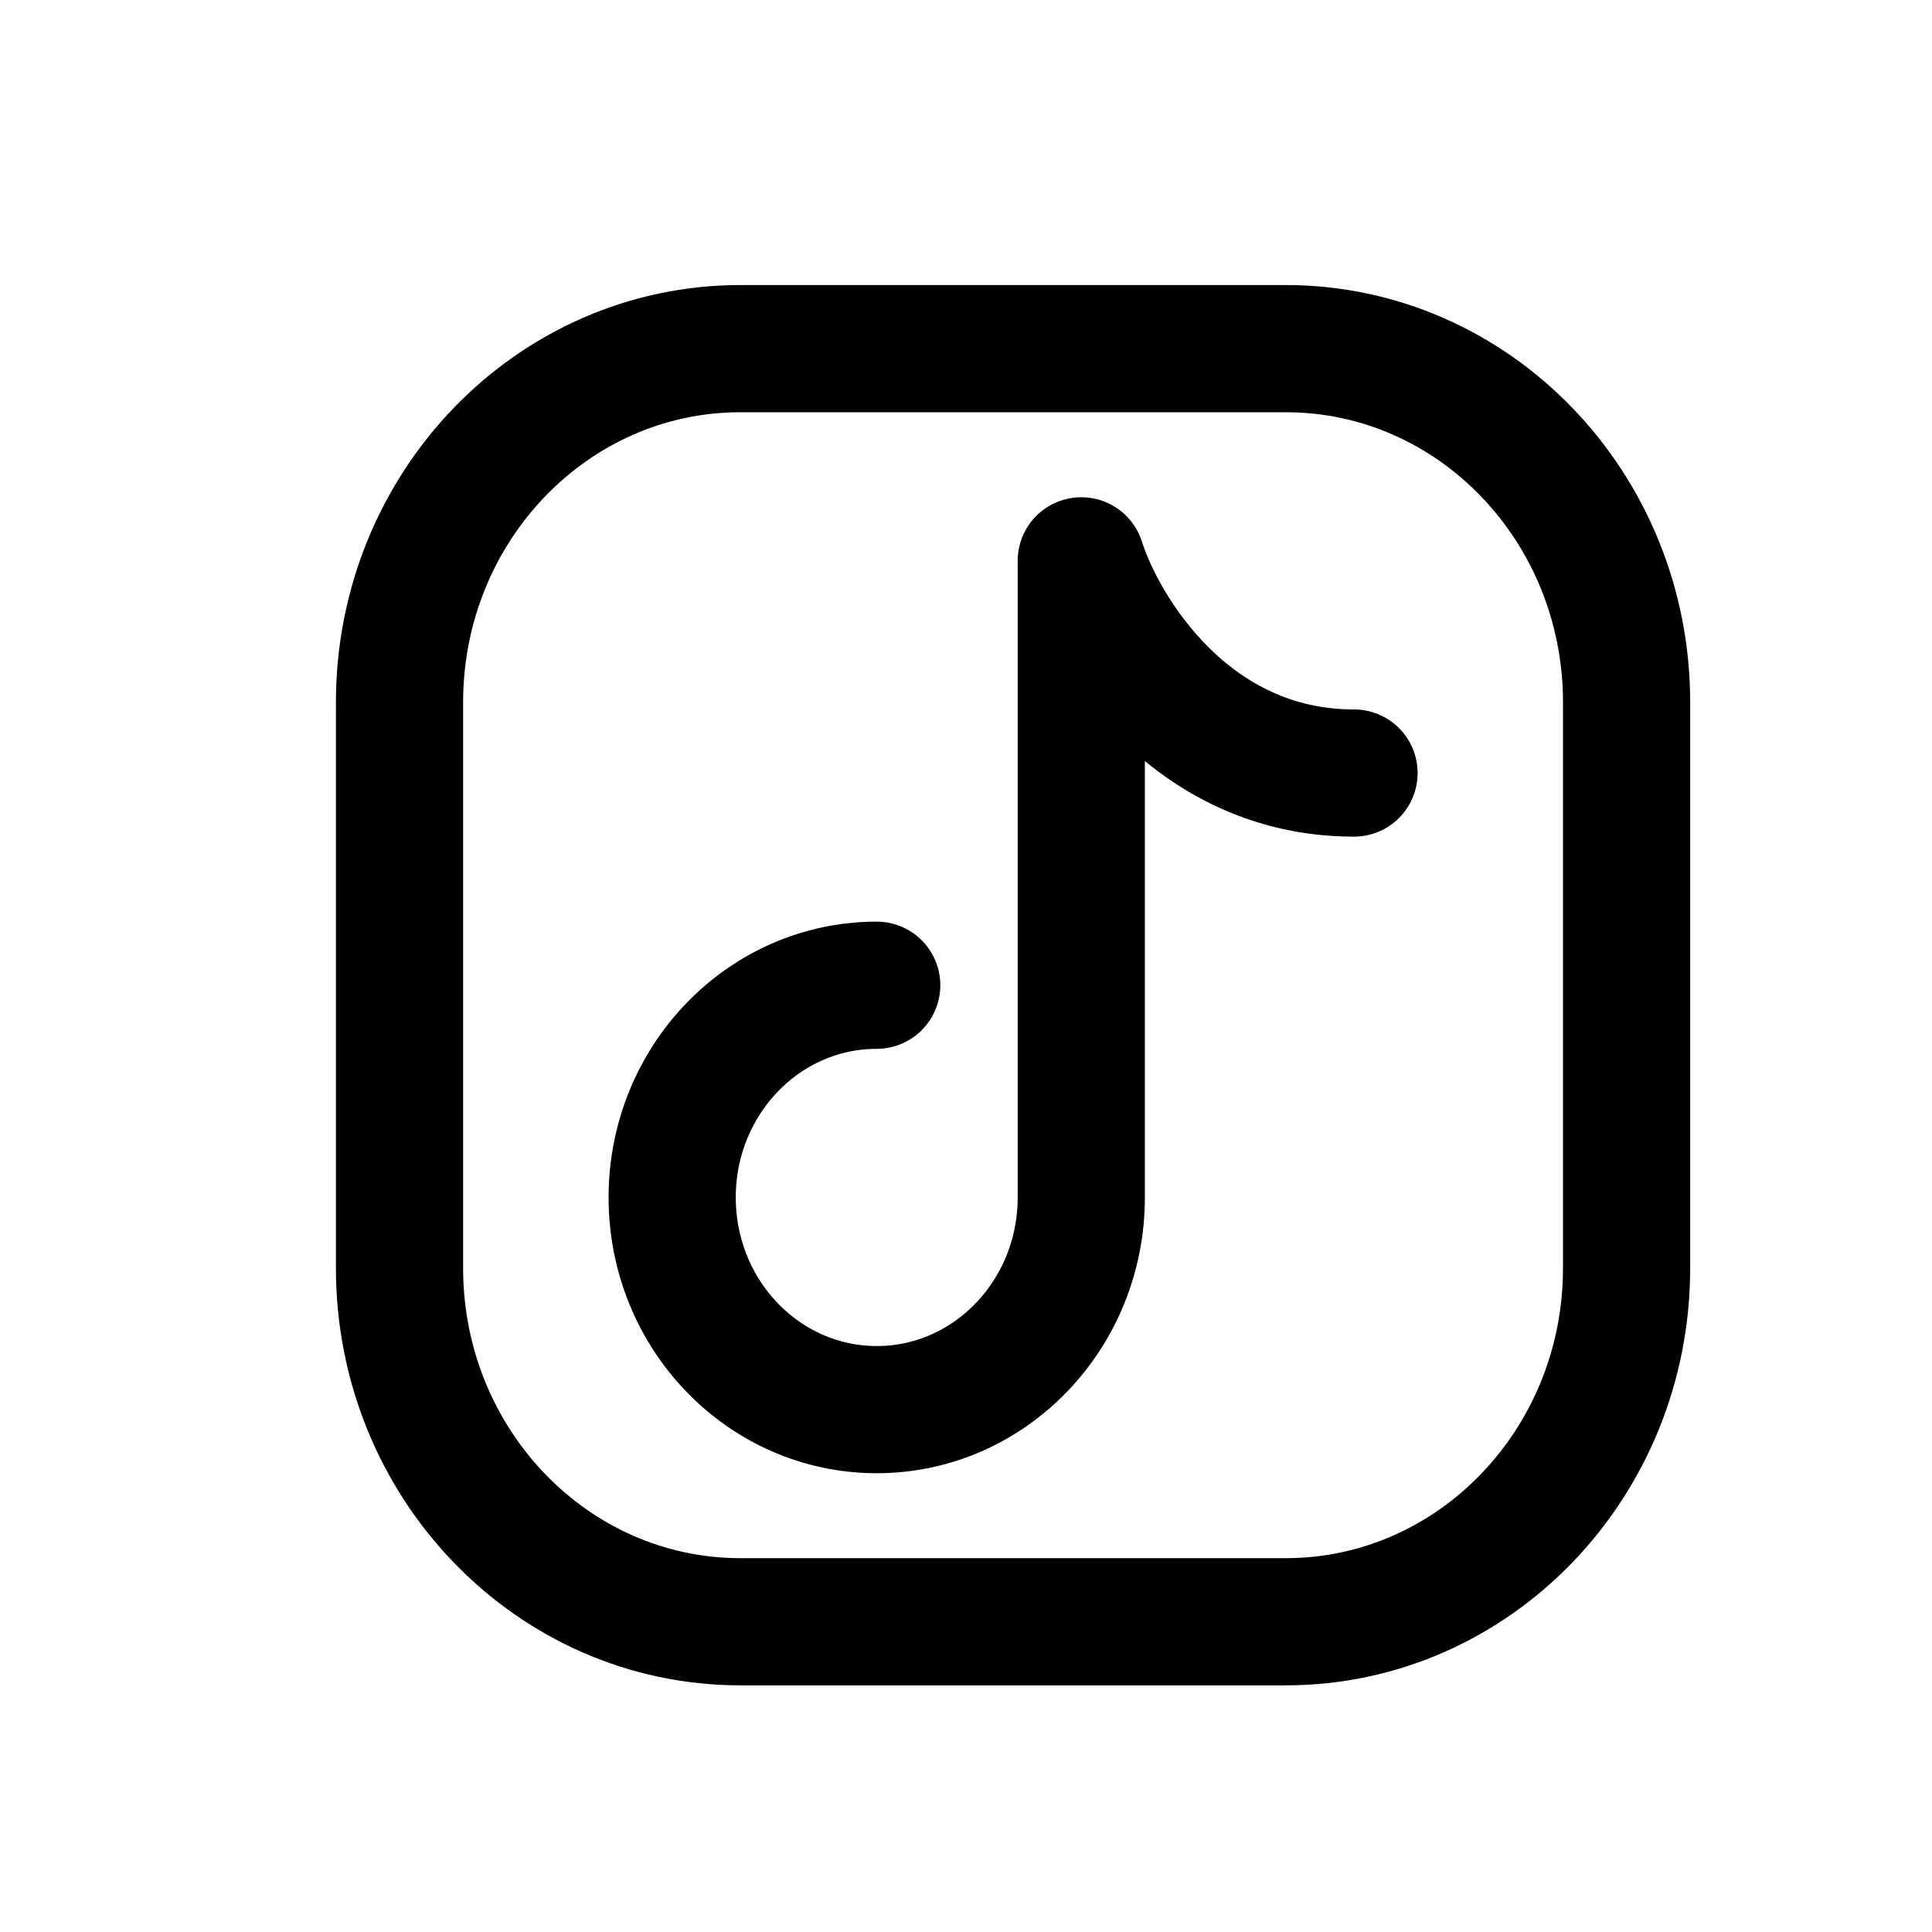 <?xml version="1.0" encoding="UTF-8" standalone="no"?>
<!-- Uploaded to: SVG Repo, www.svgrepo.com, Generator: SVG Repo Mixer Tools -->

<svg
   width="800px"
   height="800px"
   viewBox="0 0 24 24"
   fill="none"
   version="1.1"
   id="svg2"
   sodipodi:docname="tiktok-svgrepo-com.svg"
   inkscape:version="1.4.2 (ebf0e940, 2025-05-08)"
   xmlns:inkscape="http://www.inkscape.org/namespaces/inkscape"
   xmlns:sodipodi="http://sodipodi.sourceforge.net/DTD/sodipodi-0.dtd"
   xmlns="http://www.w3.org/2000/svg"
   xmlns:svg="http://www.w3.org/2000/svg">
  <defs
     id="defs2" />
  <sodipodi:namedview
     id="namedview2"
     pagecolor="#ffffff"
     bordercolor="#000000"
     borderopacity="0.25"
     inkscape:showpageshadow="2"
     inkscape:pageopacity="0.0"
     inkscape:pagecheckerboard="0"
     inkscape:deskcolor="#d1d1d1"
     inkscape:zoom="0.5291531"
     inkscape:cx="394.02585"
     inkscape:cy="597.18066"
     inkscape:window-width="896"
     inkscape:window-height="969"
     inkscape:window-x="789"
     inkscape:window-y="25"
     inkscape:window-maximized="0"
     inkscape:current-layer="svg2" />
  <path
     d="m 20.206,8.724 v 7.029 c 0,2.426 -1.896,4.393 -4.234,4.393 H 9.197 c -2.339,0 -4.234,-1.967 -4.234,-4.393 V 8.724 c 0,-2.426 1.896,-4.393 4.234,-4.393 H 15.972 c 2.339,0 4.234,1.967 4.234,4.393 z"
     stroke="#000000"
     stroke-width="1.5"
     stroke-linecap="round"
     stroke-linejoin="round"
     id="path1"
     style="stroke-width:1.58;stroke-dasharray:none" />
  <path
     d="m 10.891,12.239 c -1.403,0 -2.541,1.18 -2.541,2.636 0,1.456 1.138,2.636 2.541,2.636 1.403,0 2.541,-1.18 2.541,-2.636 V 6.967 c 0.282,0.879 1.355,2.636 3.388,2.636"
     stroke="#000000"
     stroke-width="1.5"
     stroke-linecap="round"
     stroke-linejoin="round"
     id="path2"
     style="stroke-width:1.58;stroke-dasharray:none" />
</svg>
